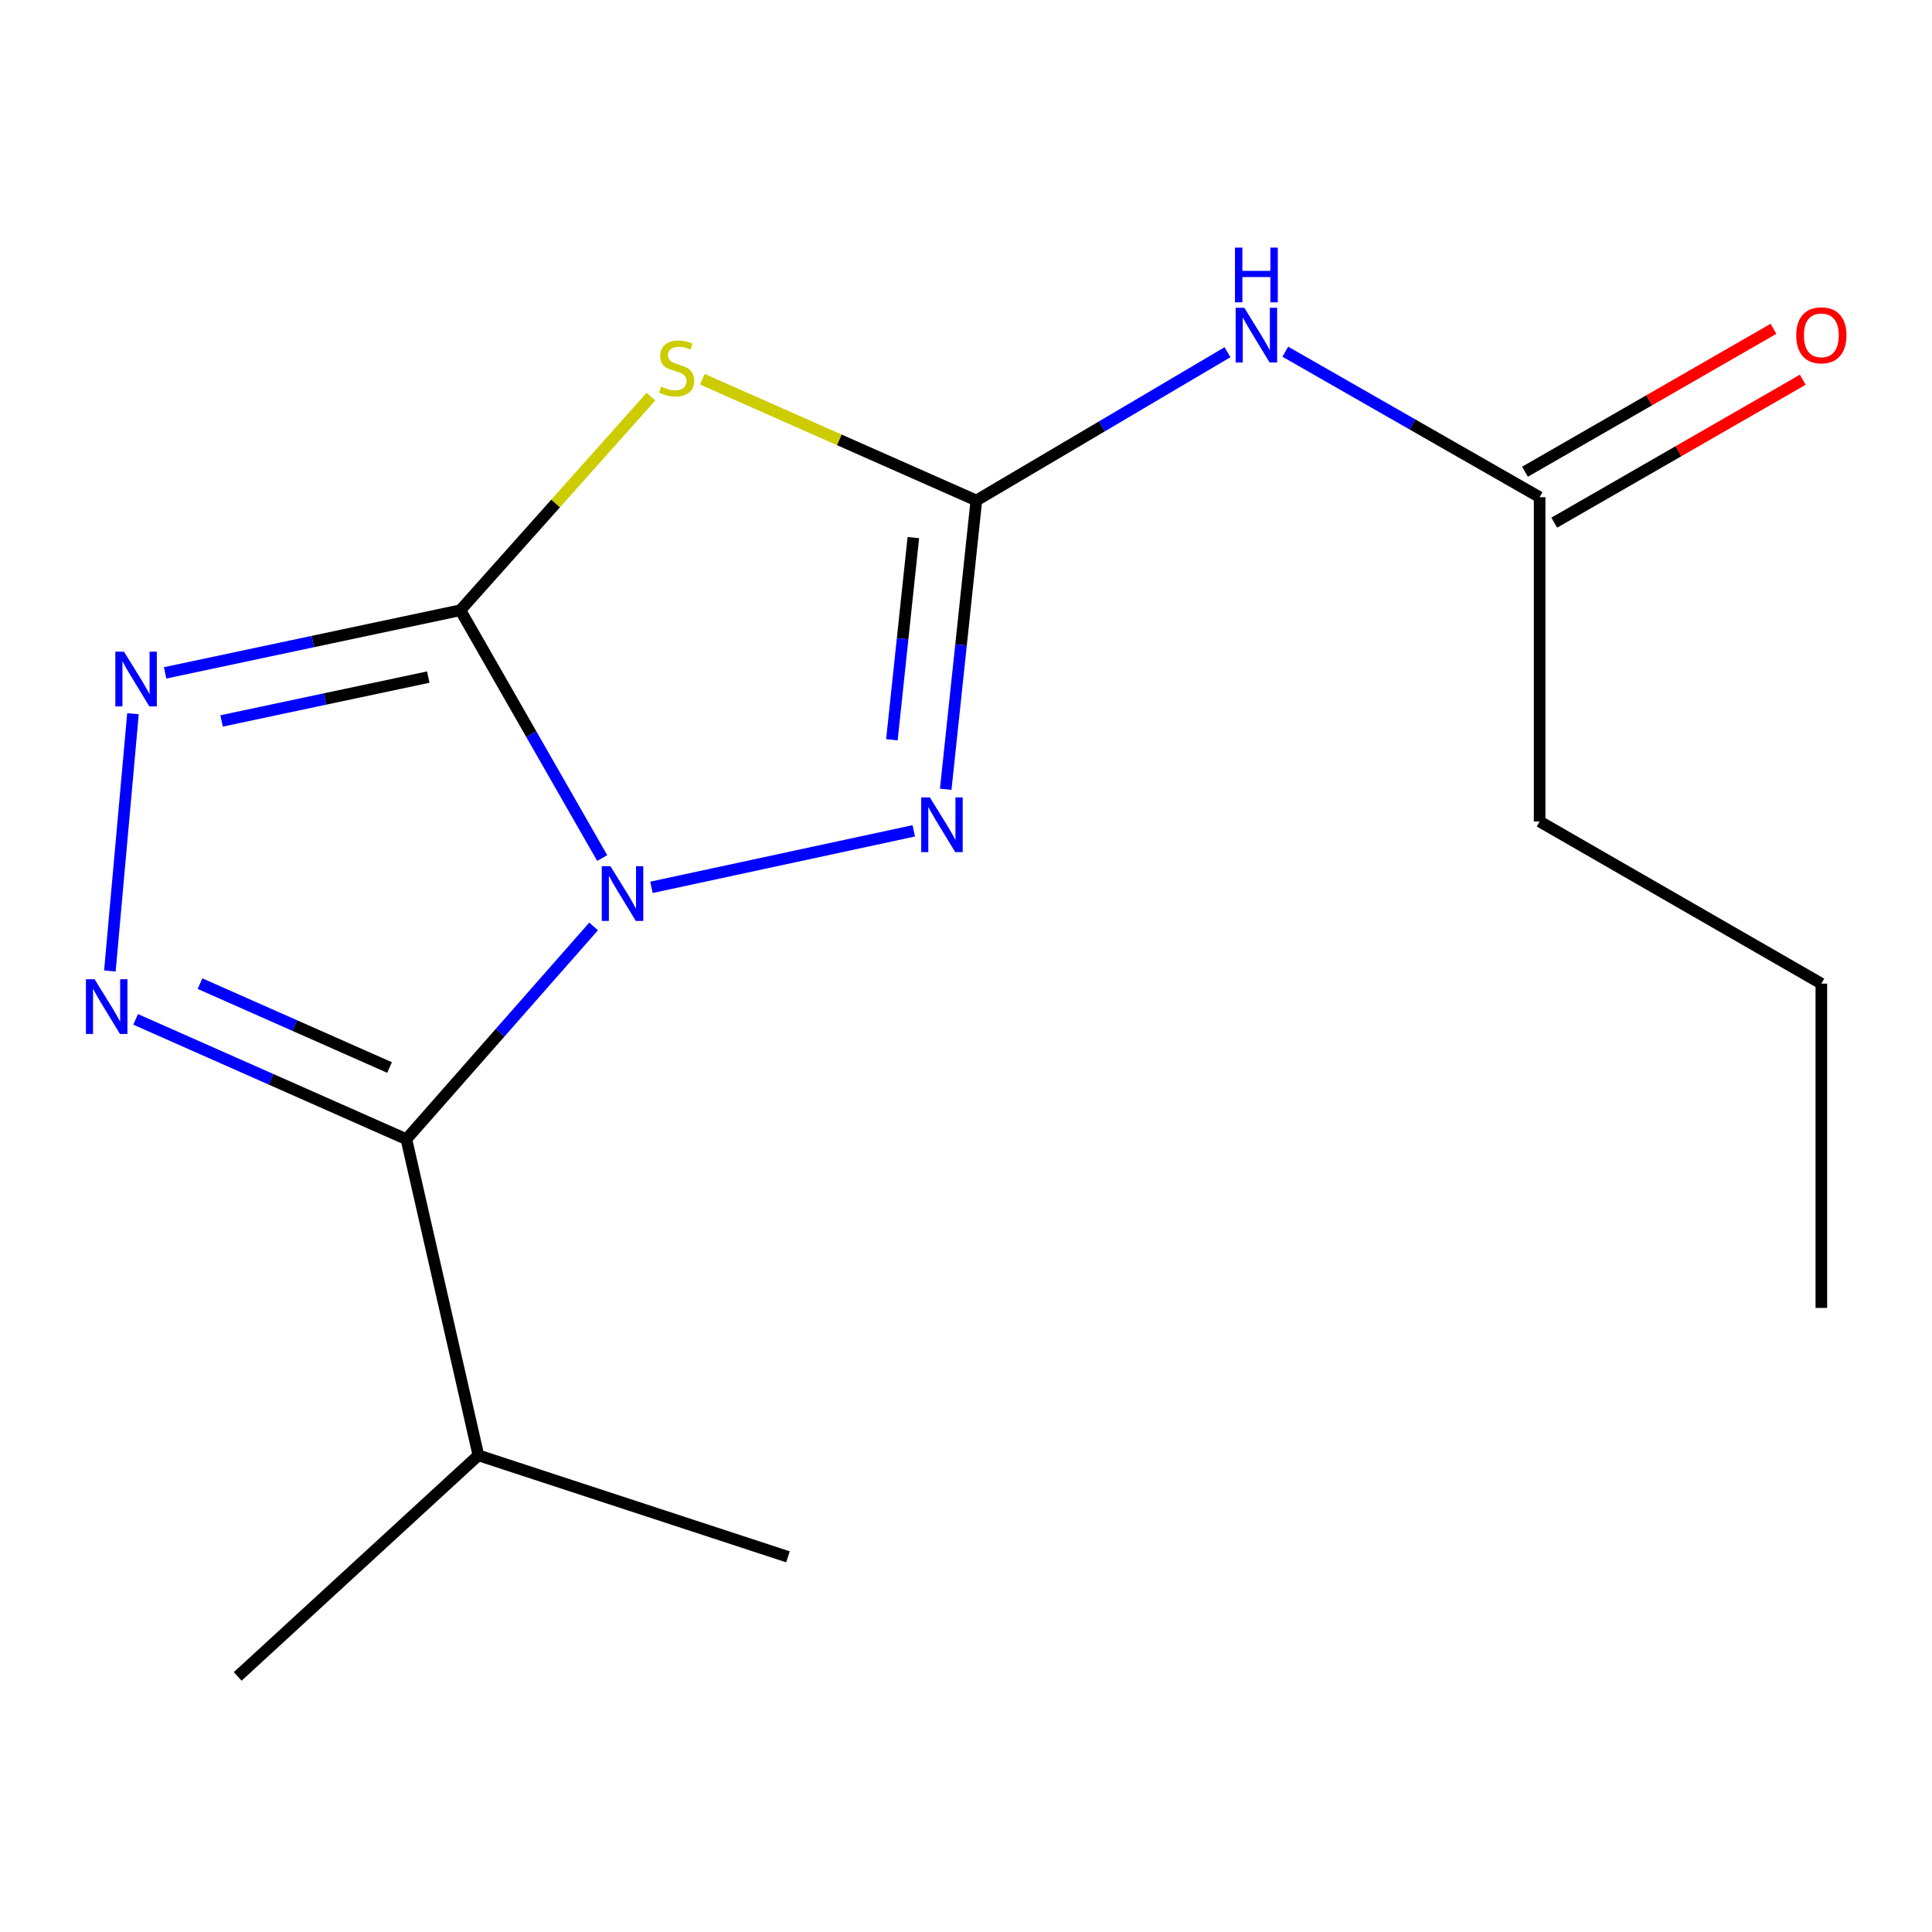 <?xml version='1.0' encoding='iso-8859-1'?>
<svg version='1.1' baseProfile='full'
              xmlns='http://www.w3.org/2000/svg'
                      xmlns:rdkit='http://www.rdkit.org/xml'
                      xmlns:xlink='http://www.w3.org/1999/xlink'
                  xml:space='preserve'
width='1000px' height='1000px' viewBox='0 0 1000 1000'>
<!-- END OF HEADER -->
<rect style='opacity:1.0;fill:#FFFFFF;stroke:none' width='1000' height='1000' x='0' y='0'> </rect>
<path class='bond-0' d='M 311.699,444.122 L 274.993,379.989' style='fill:none;fill-rule:evenodd;stroke:#0000FF;stroke-width:6px;stroke-linecap:butt;stroke-linejoin:miter;stroke-opacity:1' />
<path class='bond-0' d='M 274.993,379.989 L 238.287,315.855' style='fill:none;fill-rule:evenodd;stroke:#000000;stroke-width:6px;stroke-linecap:butt;stroke-linejoin:miter;stroke-opacity:1' />
<path class='bond-1' d='M 307.247,479.524 L 258.798,534.586' style='fill:none;fill-rule:evenodd;stroke:#0000FF;stroke-width:6px;stroke-linecap:butt;stroke-linejoin:miter;stroke-opacity:1' />
<path class='bond-1' d='M 258.798,534.586 L 210.349,589.648' style='fill:none;fill-rule:evenodd;stroke:#000000;stroke-width:6px;stroke-linecap:butt;stroke-linejoin:miter;stroke-opacity:1' />
<path class='bond-4' d='M 337.189,459.283 L 472.969,430.041' style='fill:none;fill-rule:evenodd;stroke:#0000FF;stroke-width:6px;stroke-linecap:butt;stroke-linejoin:miter;stroke-opacity:1' />
<path class='bond-2' d='M 238.287,315.855 L 287.607,260.573' style='fill:none;fill-rule:evenodd;stroke:#000000;stroke-width:6px;stroke-linecap:butt;stroke-linejoin:miter;stroke-opacity:1' />
<path class='bond-2' d='M 287.607,260.573 L 336.927,205.291' style='fill:none;fill-rule:evenodd;stroke:#CCCC00;stroke-width:6px;stroke-linecap:butt;stroke-linejoin:miter;stroke-opacity:1' />
<path class='bond-6' d='M 238.287,315.855 L 161.877,332.065' style='fill:none;fill-rule:evenodd;stroke:#000000;stroke-width:6px;stroke-linecap:butt;stroke-linejoin:miter;stroke-opacity:1' />
<path class='bond-6' d='M 161.877,332.065 L 85.467,348.274' style='fill:none;fill-rule:evenodd;stroke:#0000FF;stroke-width:6px;stroke-linecap:butt;stroke-linejoin:miter;stroke-opacity:1' />
<path class='bond-6' d='M 221.674,350.461 L 168.187,361.807' style='fill:none;fill-rule:evenodd;stroke:#000000;stroke-width:6px;stroke-linecap:butt;stroke-linejoin:miter;stroke-opacity:1' />
<path class='bond-6' d='M 168.187,361.807 L 114.699,373.154' style='fill:none;fill-rule:evenodd;stroke:#0000FF;stroke-width:6px;stroke-linecap:butt;stroke-linejoin:miter;stroke-opacity:1' />
<path class='bond-5' d='M 210.349,589.648 L 140.274,558.639' style='fill:none;fill-rule:evenodd;stroke:#000000;stroke-width:6px;stroke-linecap:butt;stroke-linejoin:miter;stroke-opacity:1' />
<path class='bond-5' d='M 140.274,558.639 L 70.199,527.631' style='fill:none;fill-rule:evenodd;stroke:#0000FF;stroke-width:6px;stroke-linecap:butt;stroke-linejoin:miter;stroke-opacity:1' />
<path class='bond-5' d='M 201.63,552.542 L 152.578,530.835' style='fill:none;fill-rule:evenodd;stroke:#000000;stroke-width:6px;stroke-linecap:butt;stroke-linejoin:miter;stroke-opacity:1' />
<path class='bond-5' d='M 152.578,530.835 L 103.525,509.129' style='fill:none;fill-rule:evenodd;stroke:#0000FF;stroke-width:6px;stroke-linecap:butt;stroke-linejoin:miter;stroke-opacity:1' />
<path class='bond-9' d='M 210.349,589.648 L 247.611,753.276' style='fill:none;fill-rule:evenodd;stroke:#000000;stroke-width:6px;stroke-linecap:butt;stroke-linejoin:miter;stroke-opacity:1' />
<path class='bond-16' d='M 363.531,196.297 L 434.445,227.673' style='fill:none;fill-rule:evenodd;stroke:#CCCC00;stroke-width:6px;stroke-linecap:butt;stroke-linejoin:miter;stroke-opacity:1' />
<path class='bond-16' d='M 434.445,227.673 L 505.358,259.049' style='fill:none;fill-rule:evenodd;stroke:#000000;stroke-width:6px;stroke-linecap:butt;stroke-linejoin:miter;stroke-opacity:1' />
<path class='bond-3' d='M 505.358,259.049 L 497.431,333.784' style='fill:none;fill-rule:evenodd;stroke:#000000;stroke-width:6px;stroke-linecap:butt;stroke-linejoin:miter;stroke-opacity:1' />
<path class='bond-3' d='M 497.431,333.784 L 489.504,408.52' style='fill:none;fill-rule:evenodd;stroke:#0000FF;stroke-width:6px;stroke-linecap:butt;stroke-linejoin:miter;stroke-opacity:1' />
<path class='bond-3' d='M 472.745,278.263 L 467.196,330.577' style='fill:none;fill-rule:evenodd;stroke:#000000;stroke-width:6px;stroke-linecap:butt;stroke-linejoin:miter;stroke-opacity:1' />
<path class='bond-3' d='M 467.196,330.577 L 461.647,382.892' style='fill:none;fill-rule:evenodd;stroke:#0000FF;stroke-width:6px;stroke-linecap:butt;stroke-linejoin:miter;stroke-opacity:1' />
<path class='bond-7' d='M 505.358,259.049 L 570.356,220.676' style='fill:none;fill-rule:evenodd;stroke:#000000;stroke-width:6px;stroke-linecap:butt;stroke-linejoin:miter;stroke-opacity:1' />
<path class='bond-7' d='M 570.356,220.676 L 635.355,182.302' style='fill:none;fill-rule:evenodd;stroke:#0000FF;stroke-width:6px;stroke-linecap:butt;stroke-linejoin:miter;stroke-opacity:1' />
<path class='bond-17' d='M 56.871,502.586 L 68.826,369.416' style='fill:none;fill-rule:evenodd;stroke:#0000FF;stroke-width:6px;stroke-linecap:butt;stroke-linejoin:miter;stroke-opacity:1' />
<path class='bond-8' d='M 665.265,182.037 L 731.085,219.69' style='fill:none;fill-rule:evenodd;stroke:#0000FF;stroke-width:6px;stroke-linecap:butt;stroke-linejoin:miter;stroke-opacity:1' />
<path class='bond-8' d='M 731.085,219.69 L 796.904,257.343' style='fill:none;fill-rule:evenodd;stroke:#000000;stroke-width:6px;stroke-linecap:butt;stroke-linejoin:miter;stroke-opacity:1' />
<path class='bond-10' d='M 804.483,270.521 L 868.792,233.536' style='fill:none;fill-rule:evenodd;stroke:#000000;stroke-width:6px;stroke-linecap:butt;stroke-linejoin:miter;stroke-opacity:1' />
<path class='bond-10' d='M 868.792,233.536 L 933.101,196.551' style='fill:none;fill-rule:evenodd;stroke:#FF0000;stroke-width:6px;stroke-linecap:butt;stroke-linejoin:miter;stroke-opacity:1' />
<path class='bond-10' d='M 789.325,244.165 L 853.634,207.18' style='fill:none;fill-rule:evenodd;stroke:#000000;stroke-width:6px;stroke-linecap:butt;stroke-linejoin:miter;stroke-opacity:1' />
<path class='bond-10' d='M 853.634,207.18 L 917.943,170.194' style='fill:none;fill-rule:evenodd;stroke:#FF0000;stroke-width:6px;stroke-linecap:butt;stroke-linejoin:miter;stroke-opacity:1' />
<path class='bond-11' d='M 796.904,257.343 L 796.904,425.193' style='fill:none;fill-rule:evenodd;stroke:#000000;stroke-width:6px;stroke-linecap:butt;stroke-linejoin:miter;stroke-opacity:1' />
<path class='bond-12' d='M 247.611,753.276 L 123.037,867.715' style='fill:none;fill-rule:evenodd;stroke:#000000;stroke-width:6px;stroke-linecap:butt;stroke-linejoin:miter;stroke-opacity:1' />
<path class='bond-13' d='M 247.611,753.276 L 407.843,805.808' style='fill:none;fill-rule:evenodd;stroke:#000000;stroke-width:6px;stroke-linecap:butt;stroke-linejoin:miter;stroke-opacity:1' />
<path class='bond-14' d='M 796.904,425.193 L 942.727,509.127' style='fill:none;fill-rule:evenodd;stroke:#000000;stroke-width:6px;stroke-linecap:butt;stroke-linejoin:miter;stroke-opacity:1' />
<path class='bond-15' d='M 942.727,509.127 L 942.727,676.977' style='fill:none;fill-rule:evenodd;stroke:#000000;stroke-width:6px;stroke-linecap:butt;stroke-linejoin:miter;stroke-opacity:1' />
<path  class='atom-0' d='M 315.961 448.346
L 325.241 463.346
Q 326.161 464.826, 327.641 467.506
Q 329.121 470.186, 329.201 470.346
L 329.201 448.346
L 332.961 448.346
L 332.961 476.666
L 329.081 476.666
L 319.121 460.266
Q 317.961 458.346, 316.721 456.146
Q 315.521 453.946, 315.161 453.266
L 315.161 476.666
L 311.481 476.666
L 311.481 448.346
L 315.961 448.346
' fill='#0000FF'/>
<path  class='atom-3' d='M 342.21 200.122
Q 342.53 200.242, 343.85 200.802
Q 345.17 201.362, 346.61 201.722
Q 348.09 202.042, 349.53 202.042
Q 352.21 202.042, 353.77 200.762
Q 355.33 199.442, 355.33 197.162
Q 355.33 195.602, 354.53 194.642
Q 353.77 193.682, 352.57 193.162
Q 351.37 192.642, 349.37 192.042
Q 346.85 191.282, 345.33 190.562
Q 343.85 189.842, 342.77 188.322
Q 341.73 186.802, 341.73 184.242
Q 341.73 180.682, 344.13 178.482
Q 346.57 176.282, 351.37 176.282
Q 354.65 176.282, 358.37 177.842
L 357.45 180.922
Q 354.05 179.522, 351.49 179.522
Q 348.73 179.522, 347.21 180.682
Q 345.69 181.802, 345.73 183.762
Q 345.73 185.282, 346.49 186.202
Q 347.29 187.122, 348.41 187.642
Q 349.57 188.162, 351.49 188.762
Q 354.05 189.562, 355.57 190.362
Q 357.09 191.162, 358.17 192.802
Q 359.29 194.402, 359.29 197.162
Q 359.29 201.082, 356.65 203.202
Q 354.05 205.282, 349.69 205.282
Q 347.17 205.282, 345.25 204.722
Q 343.37 204.202, 341.13 203.282
L 342.21 200.122
' fill='#CCCC00'/>
<path  class='atom-5' d='M 481.294 412.739
L 490.574 427.739
Q 491.494 429.219, 492.974 431.899
Q 494.454 434.579, 494.534 434.739
L 494.534 412.739
L 498.294 412.739
L 498.294 441.059
L 494.414 441.059
L 484.454 424.659
Q 483.294 422.739, 482.054 420.539
Q 480.854 418.339, 480.494 417.659
L 480.494 441.059
L 476.814 441.059
L 476.814 412.739
L 481.294 412.739
' fill='#0000FF'/>
<path  class='atom-6' d='M 48.958 506.841
L 58.238 521.841
Q 59.158 523.321, 60.638 526.001
Q 62.118 528.681, 62.198 528.841
L 62.198 506.841
L 65.958 506.841
L 65.958 535.161
L 62.078 535.161
L 52.118 518.761
Q 50.958 516.841, 49.718 514.641
Q 48.518 512.441, 48.158 511.761
L 48.158 535.161
L 44.478 535.161
L 44.478 506.841
L 48.958 506.841
' fill='#0000FF'/>
<path  class='atom-7' d='M 64.177 337.302
L 73.457 352.302
Q 74.377 353.782, 75.857 356.462
Q 77.337 359.142, 77.417 359.302
L 77.417 337.302
L 81.177 337.302
L 81.177 365.622
L 77.297 365.622
L 67.337 349.222
Q 66.177 347.302, 64.937 345.102
Q 63.737 342.902, 63.377 342.222
L 63.377 365.622
L 59.697 365.622
L 59.697 337.302
L 64.177 337.302
' fill='#0000FF'/>
<path  class='atom-8' d='M 644.043 159.317
L 653.323 174.317
Q 654.243 175.797, 655.723 178.477
Q 657.203 181.157, 657.283 181.317
L 657.283 159.317
L 661.043 159.317
L 661.043 187.637
L 657.163 187.637
L 647.203 171.237
Q 646.043 169.317, 644.803 167.117
Q 643.603 164.917, 643.243 164.237
L 643.243 187.637
L 639.563 187.637
L 639.563 159.317
L 644.043 159.317
' fill='#0000FF'/>
<path  class='atom-8' d='M 639.223 128.165
L 643.063 128.165
L 643.063 140.205
L 657.543 140.205
L 657.543 128.165
L 661.383 128.165
L 661.383 156.485
L 657.543 156.485
L 657.543 143.405
L 643.063 143.405
L 643.063 156.485
L 639.223 156.485
L 639.223 128.165
' fill='#0000FF'/>
<path  class='atom-11' d='M 929.727 173.557
Q 929.727 166.757, 933.087 162.957
Q 936.447 159.157, 942.727 159.157
Q 949.007 159.157, 952.367 162.957
Q 955.727 166.757, 955.727 173.557
Q 955.727 180.437, 952.327 184.357
Q 948.927 188.237, 942.727 188.237
Q 936.487 188.237, 933.087 184.357
Q 929.727 180.477, 929.727 173.557
M 942.727 185.037
Q 947.047 185.037, 949.367 182.157
Q 951.727 179.237, 951.727 173.557
Q 951.727 167.997, 949.367 165.197
Q 947.047 162.357, 942.727 162.357
Q 938.407 162.357, 936.047 165.157
Q 933.727 167.957, 933.727 173.557
Q 933.727 179.277, 936.047 182.157
Q 938.407 185.037, 942.727 185.037
' fill='#FF0000'/>
</svg>
